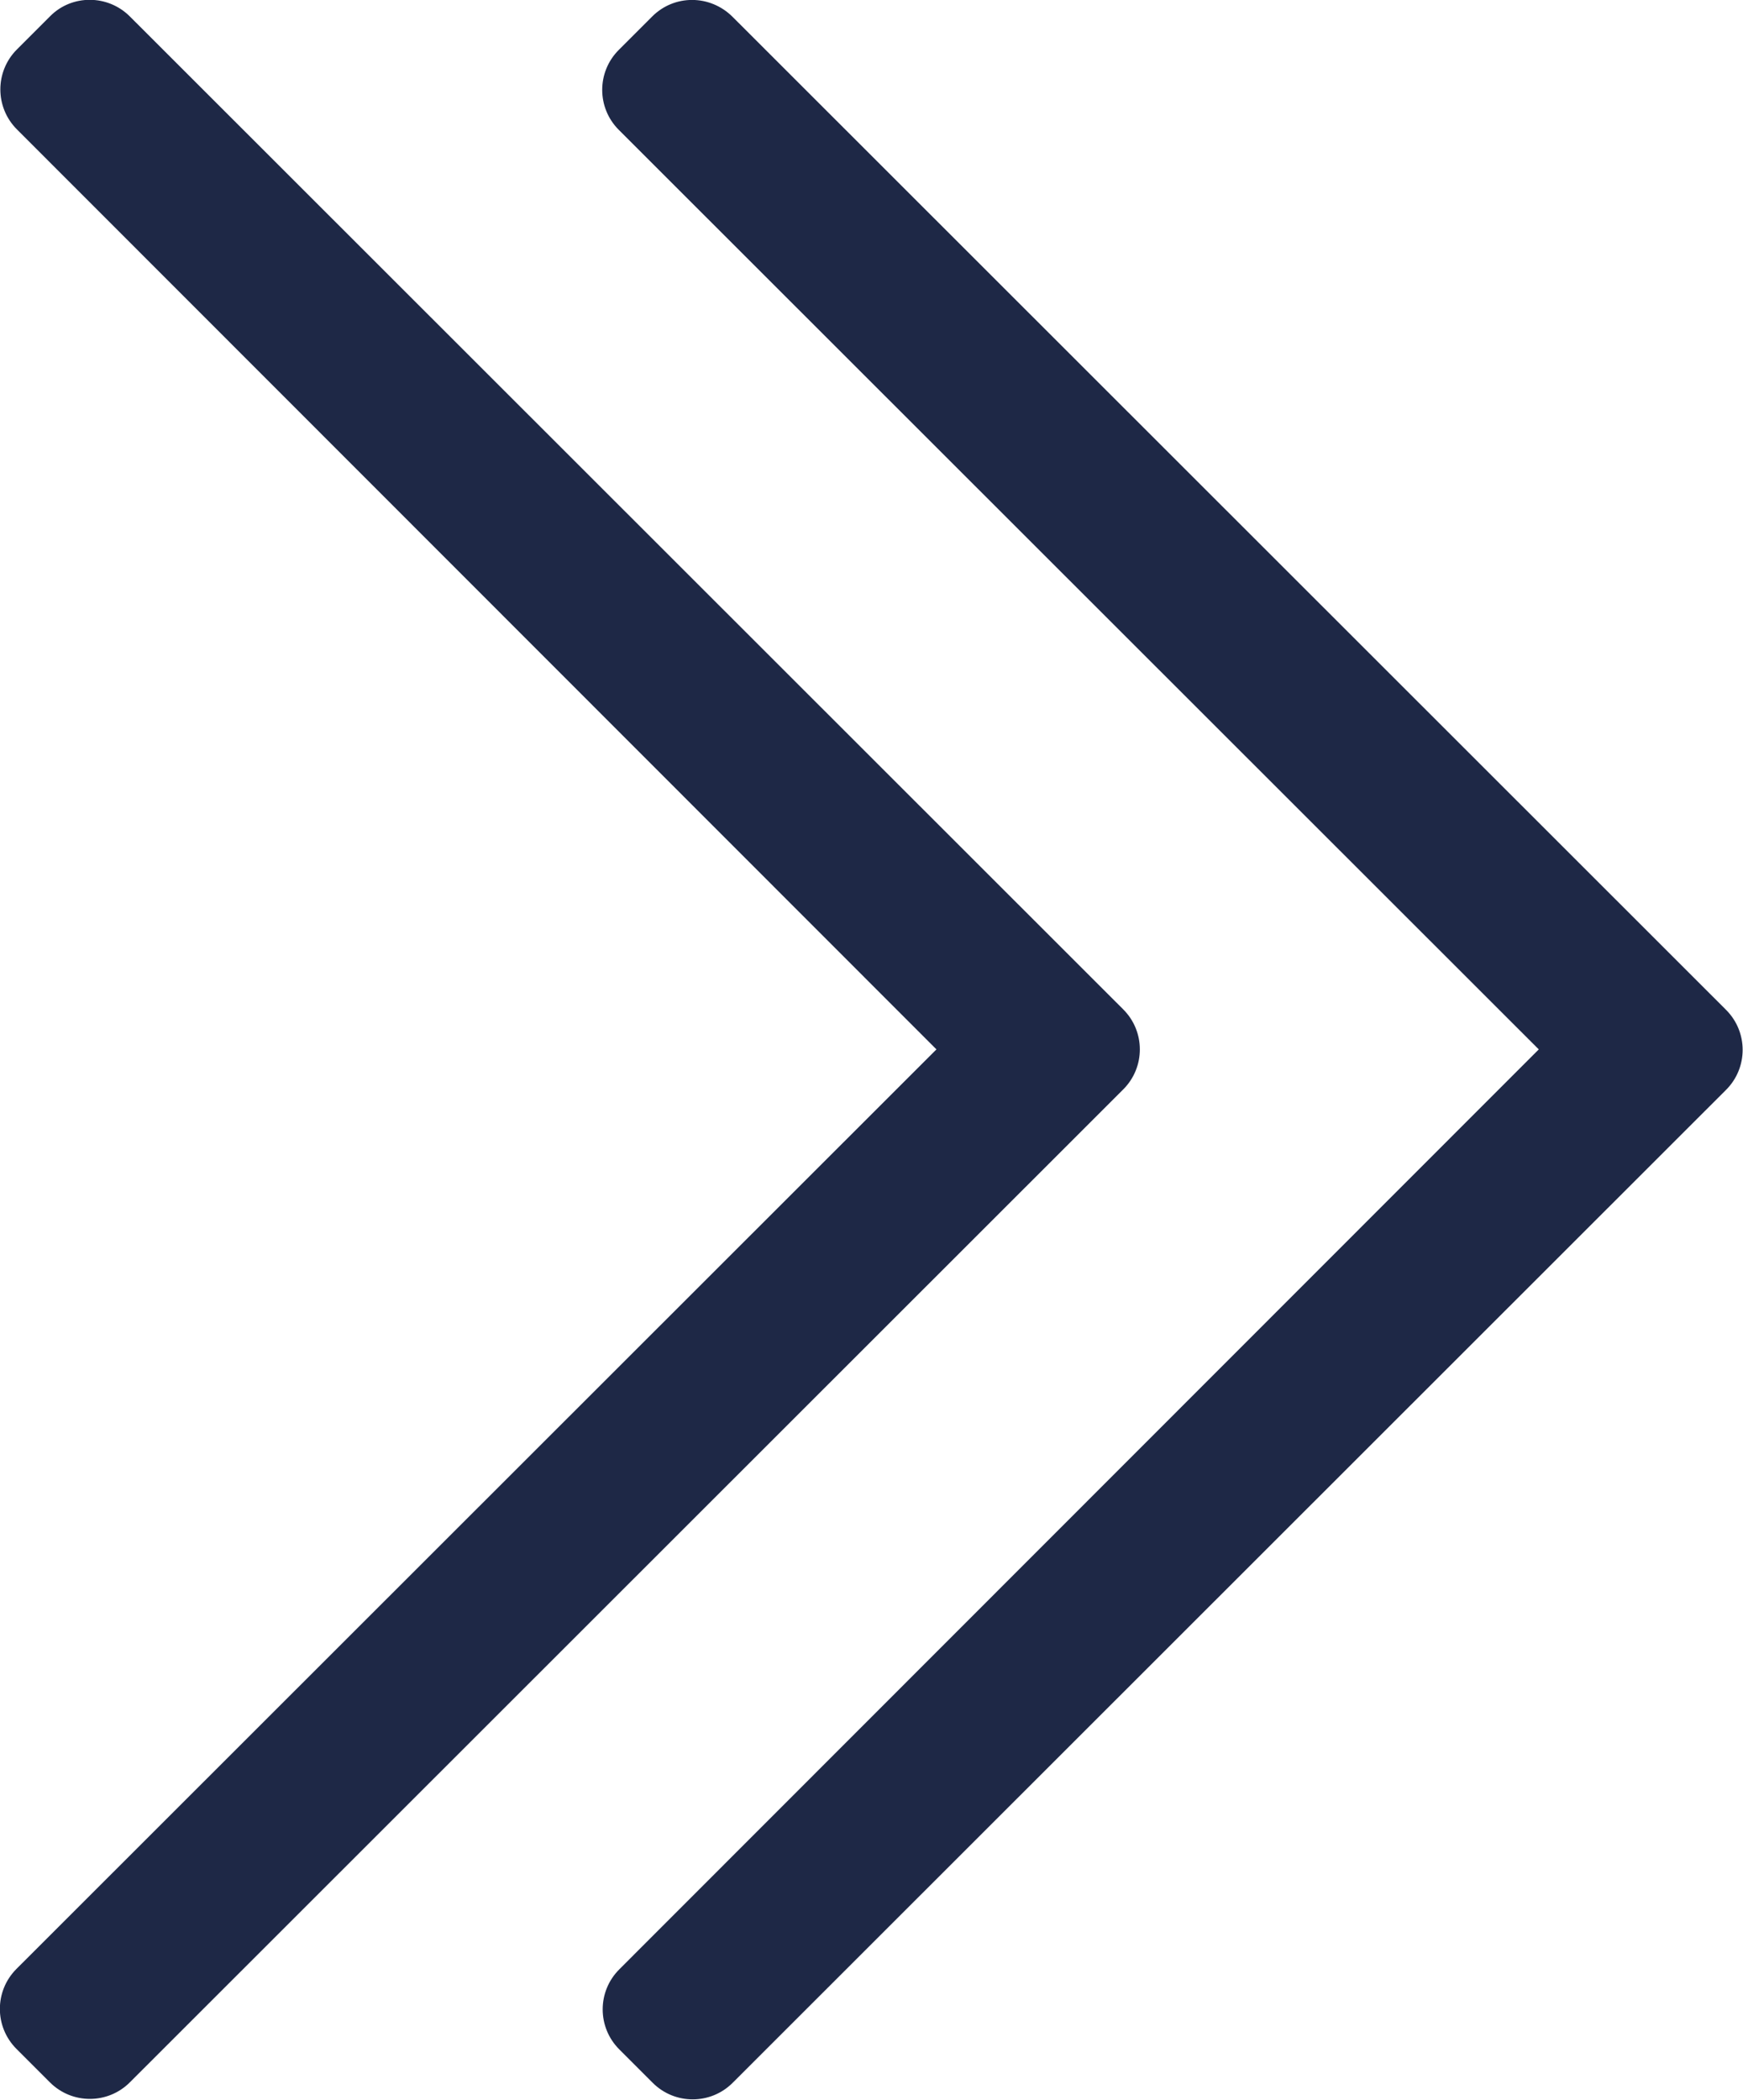 <?xml version="1.0" encoding="UTF-8"?> <!-- Generator: Adobe Illustrator 26.0.0, SVG Export Plug-In . SVG Version: 6.00 Build 0) --> <svg xmlns="http://www.w3.org/2000/svg" xmlns:xlink="http://www.w3.org/1999/xlink" version="1.1" id="Layer_1" x="0px" y="0px" viewBox="0 0 370.4 446.2" style="enable-background:new 0 0 370.4 446.2;" xml:space="preserve"> <style type="text/css"> .st0{fill:#1E2846;} </style> <path class="st0" d="M27.6,3.5l211.1,211c4.7,4.7,4.7,12.3,0,17l-211.1,211c-4.7,4.7-12.3,4.7-17,0l-7.1-7.1c-4.7-4.7-4.7-12.3,0-17 L199,223L3.6,27.5c-4.7-4.7-4.7-12.3,0-17l7.1-7.1C15.3-1.2,22.9-1.2,27.6,3.5z M138.6,3.5l-7.1,7.1c-4.7,4.7-4.7,12.3,0,17L327,223 L131.6,418.5c-4.7,4.7-4.7,12.3,0,17l7.1,7.1c4.7,4.7,12.3,4.7,17,0l211.1-211c4.7-4.7,4.7-12.3,0-17L155.7,3.6 C150.9-1.2,143.3-1.2,138.6,3.5z"></path> </svg> 